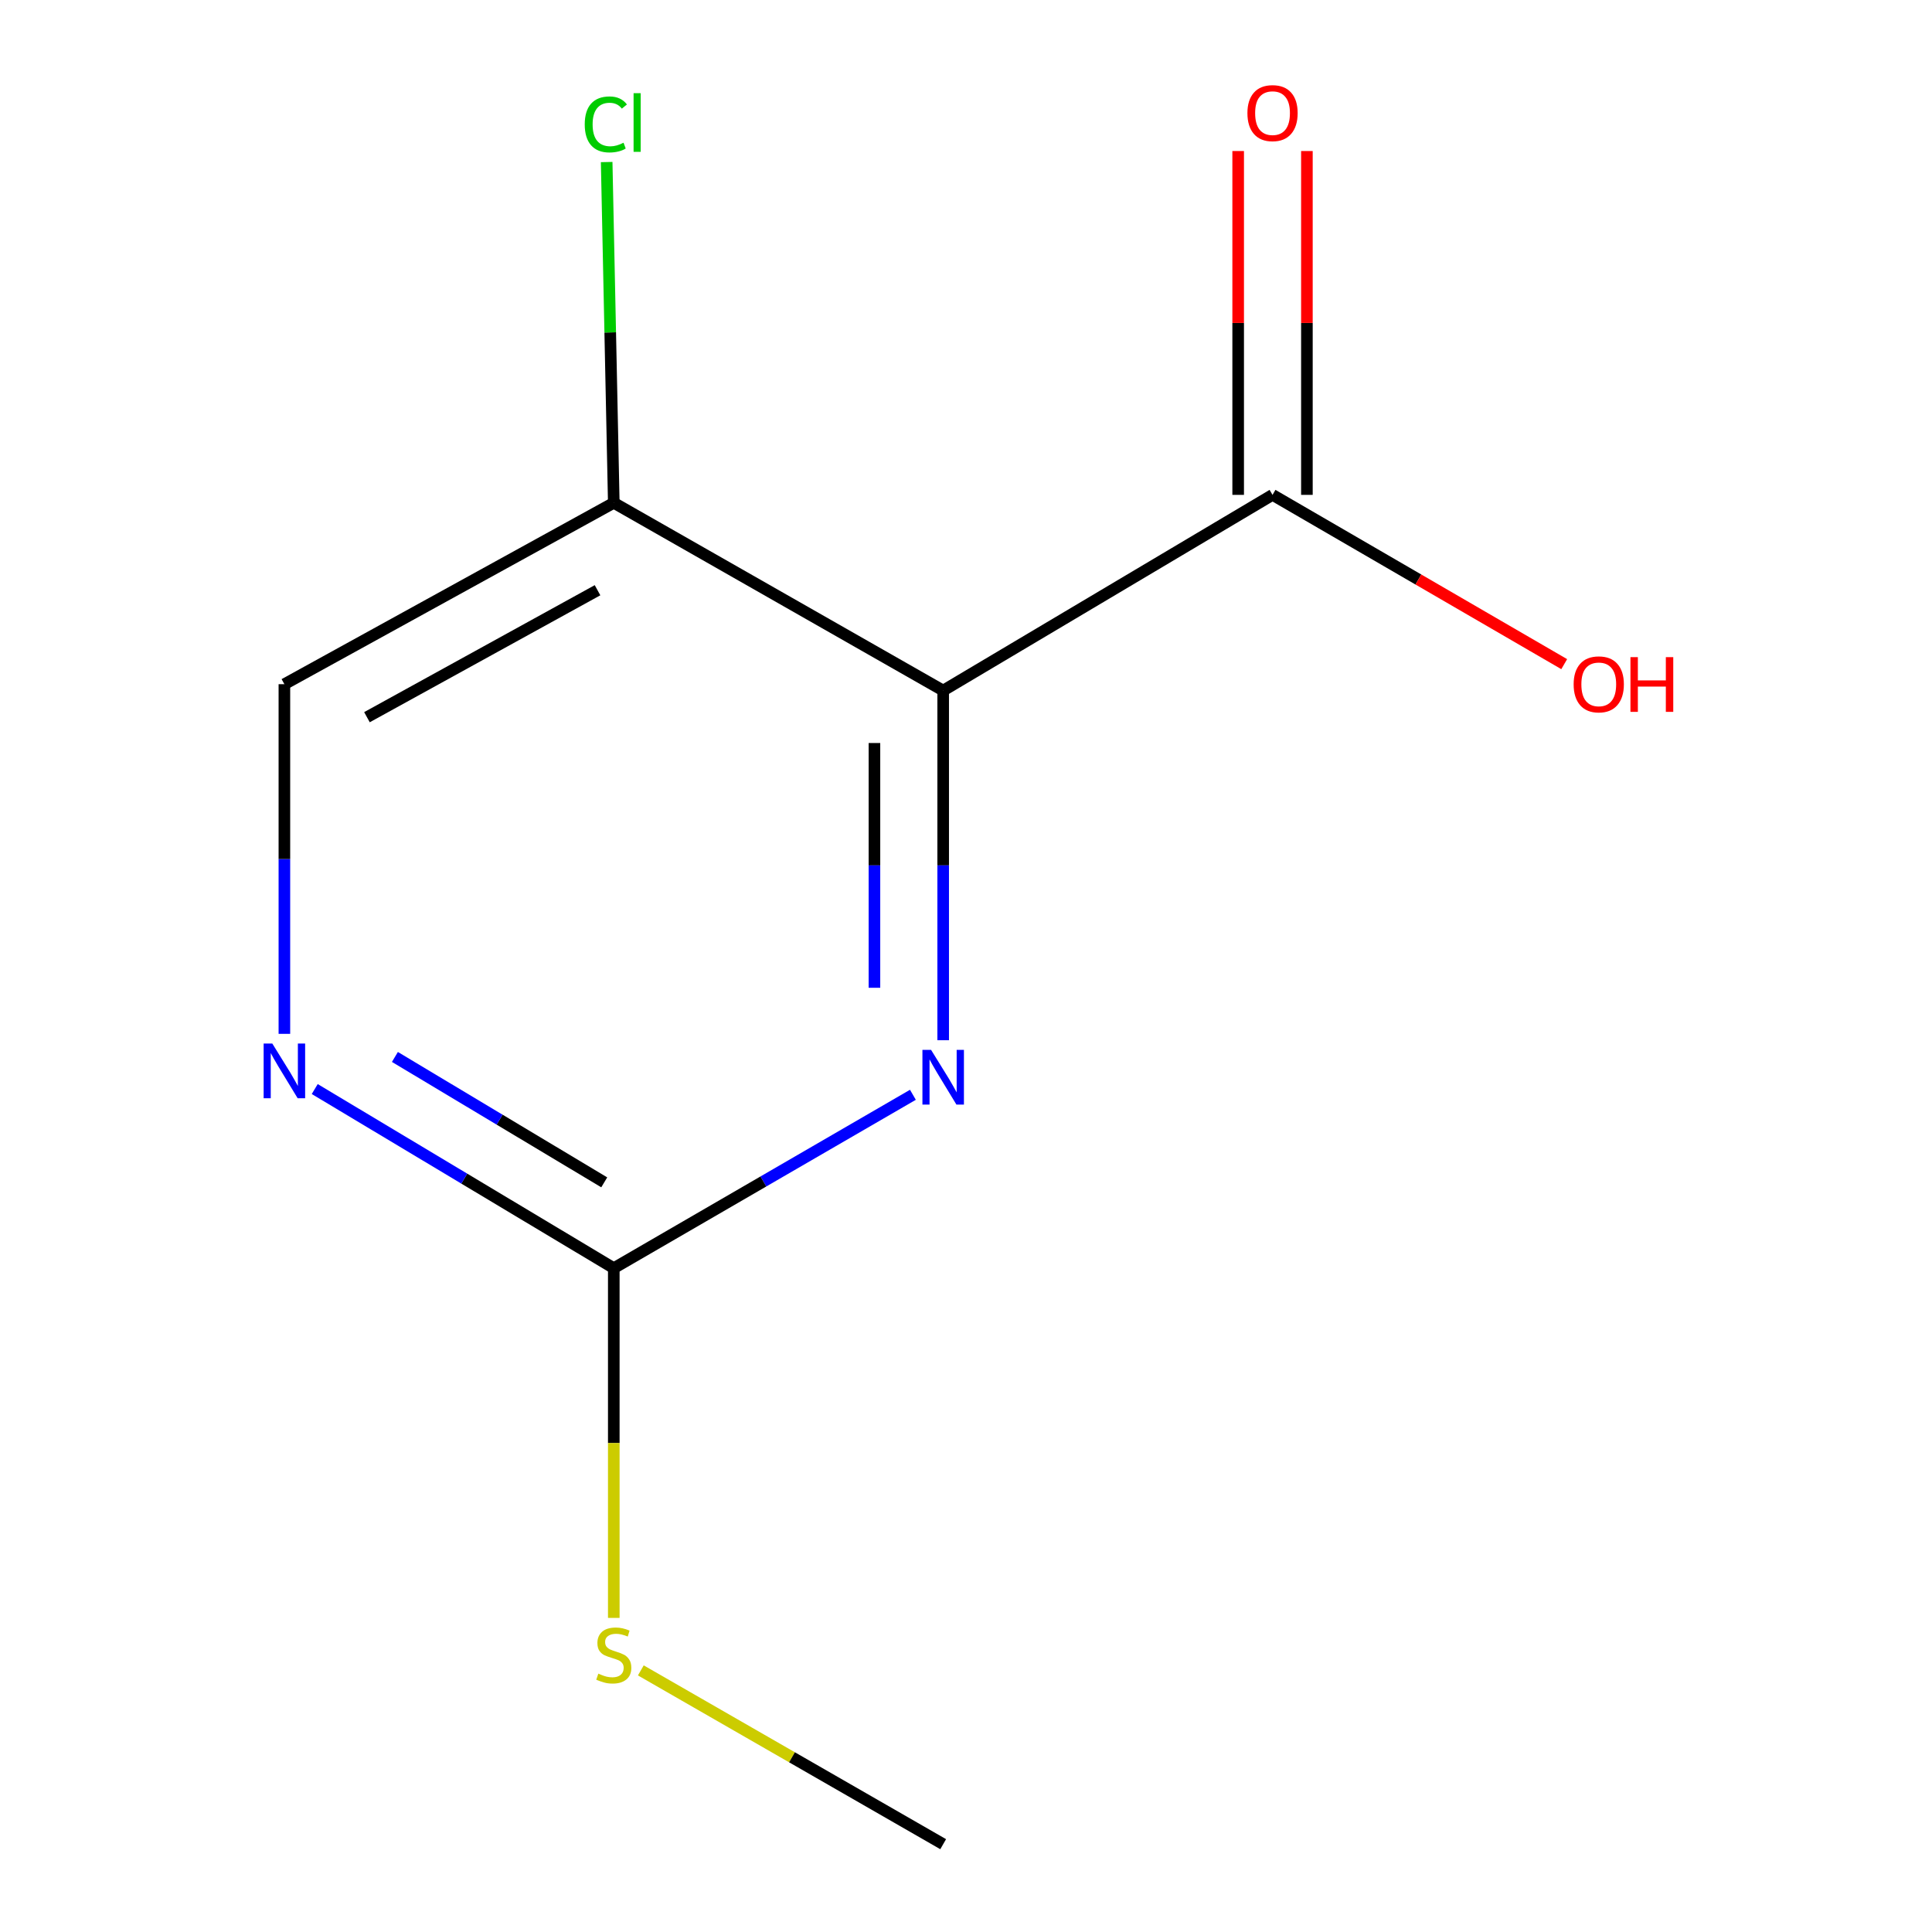 <?xml version='1.0' encoding='iso-8859-1'?>
<svg version='1.1' baseProfile='full'
              xmlns='http://www.w3.org/2000/svg'
                      xmlns:rdkit='http://www.rdkit.org/xml'
                      xmlns:xlink='http://www.w3.org/1999/xlink'
                  xml:space='preserve'
width='1000px' height='1000px' viewBox='0 0 1000 1000'>
<!-- END OF HEADER -->
<rect style='opacity:1.0;fill:#FFFFFF;stroke:none' width='1000' height='1000' x='0' y='0'> </rect>
<path class='bond-0' d='M 488.187,357.439 L 488.187,447.928' style='fill:none;fill-rule:evenodd;stroke:#000000;stroke-width:6px;stroke-linecap:butt;stroke-linejoin:miter;stroke-opacity:1' />
<path class='bond-0' d='M 488.187,447.928 L 488.187,538.418' style='fill:none;fill-rule:evenodd;stroke:#0000FF;stroke-width:6px;stroke-linecap:butt;stroke-linejoin:miter;stroke-opacity:1' />
<path class='bond-0' d='M 452.61,384.585 L 452.61,447.928' style='fill:none;fill-rule:evenodd;stroke:#000000;stroke-width:6px;stroke-linecap:butt;stroke-linejoin:miter;stroke-opacity:1' />
<path class='bond-0' d='M 452.61,447.928 L 452.61,511.271' style='fill:none;fill-rule:evenodd;stroke:#0000FF;stroke-width:6px;stroke-linecap:butt;stroke-linejoin:miter;stroke-opacity:1' />
<path class='bond-2' d='M 488.187,357.439 L 658.662,256.142' style='fill:none;fill-rule:evenodd;stroke:#000000;stroke-width:6px;stroke-linecap:butt;stroke-linejoin:miter;stroke-opacity:1' />
<path class='bond-3' d='M 488.187,357.439 L 317.693,260.253' style='fill:none;fill-rule:evenodd;stroke:#000000;stroke-width:6px;stroke-linecap:butt;stroke-linejoin:miter;stroke-opacity:1' />
<path class='bond-1' d='M 472.521,566.662 L 395.107,611.535' style='fill:none;fill-rule:evenodd;stroke:#0000FF;stroke-width:6px;stroke-linecap:butt;stroke-linejoin:miter;stroke-opacity:1' />
<path class='bond-1' d='M 395.107,611.535 L 317.693,656.407' style='fill:none;fill-rule:evenodd;stroke:#000000;stroke-width:6px;stroke-linecap:butt;stroke-linejoin:miter;stroke-opacity:1' />
<path class='bond-7' d='M 317.693,656.407 L 317.693,746.917' style='fill:none;fill-rule:evenodd;stroke:#000000;stroke-width:6px;stroke-linecap:butt;stroke-linejoin:miter;stroke-opacity:1' />
<path class='bond-7' d='M 317.693,746.917 L 317.693,837.426' style='fill:none;fill-rule:evenodd;stroke:#CCCC00;stroke-width:6px;stroke-linecap:butt;stroke-linejoin:miter;stroke-opacity:1' />
<path class='bond-11' d='M 317.693,656.407 L 240.3,610.048' style='fill:none;fill-rule:evenodd;stroke:#000000;stroke-width:6px;stroke-linecap:butt;stroke-linejoin:miter;stroke-opacity:1' />
<path class='bond-11' d='M 240.3,610.048 L 162.906,563.69' style='fill:none;fill-rule:evenodd;stroke:#0000FF;stroke-width:6px;stroke-linecap:butt;stroke-linejoin:miter;stroke-opacity:1' />
<path class='bond-11' d='M 312.757,611.979 L 258.582,579.528' style='fill:none;fill-rule:evenodd;stroke:#000000;stroke-width:6px;stroke-linecap:butt;stroke-linejoin:miter;stroke-opacity:1' />
<path class='bond-11' d='M 258.582,579.528 L 204.406,547.077' style='fill:none;fill-rule:evenodd;stroke:#0000FF;stroke-width:6px;stroke-linecap:butt;stroke-linejoin:miter;stroke-opacity:1' />
<path class='bond-6' d='M 676.451,256.142 L 676.451,167.157' style='fill:none;fill-rule:evenodd;stroke:#000000;stroke-width:6px;stroke-linecap:butt;stroke-linejoin:miter;stroke-opacity:1' />
<path class='bond-6' d='M 676.451,167.157 L 676.451,78.172' style='fill:none;fill-rule:evenodd;stroke:#FF0000;stroke-width:6px;stroke-linecap:butt;stroke-linejoin:miter;stroke-opacity:1' />
<path class='bond-6' d='M 640.873,256.142 L 640.873,167.157' style='fill:none;fill-rule:evenodd;stroke:#000000;stroke-width:6px;stroke-linecap:butt;stroke-linejoin:miter;stroke-opacity:1' />
<path class='bond-6' d='M 640.873,167.157 L 640.873,78.172' style='fill:none;fill-rule:evenodd;stroke:#FF0000;stroke-width:6px;stroke-linecap:butt;stroke-linejoin:miter;stroke-opacity:1' />
<path class='bond-9' d='M 658.662,256.142 L 734.149,299.951' style='fill:none;fill-rule:evenodd;stroke:#000000;stroke-width:6px;stroke-linecap:butt;stroke-linejoin:miter;stroke-opacity:1' />
<path class='bond-9' d='M 734.149,299.951 L 809.636,343.761' style='fill:none;fill-rule:evenodd;stroke:#FF0000;stroke-width:6px;stroke-linecap:butt;stroke-linejoin:miter;stroke-opacity:1' />
<path class='bond-5' d='M 317.693,260.253 L 147.198,354.138' style='fill:none;fill-rule:evenodd;stroke:#000000;stroke-width:6px;stroke-linecap:butt;stroke-linejoin:miter;stroke-opacity:1' />
<path class='bond-5' d='M 309.28,305.501 L 189.933,371.22' style='fill:none;fill-rule:evenodd;stroke:#000000;stroke-width:6px;stroke-linecap:butt;stroke-linejoin:miter;stroke-opacity:1' />
<path class='bond-8' d='M 317.693,260.253 L 315.851,172.063' style='fill:none;fill-rule:evenodd;stroke:#000000;stroke-width:6px;stroke-linecap:butt;stroke-linejoin:miter;stroke-opacity:1' />
<path class='bond-8' d='M 315.851,172.063 L 314.009,83.874' style='fill:none;fill-rule:evenodd;stroke:#00CC00;stroke-width:6px;stroke-linecap:butt;stroke-linejoin:miter;stroke-opacity:1' />
<path class='bond-4' d='M 147.198,535.117 L 147.198,444.627' style='fill:none;fill-rule:evenodd;stroke:#0000FF;stroke-width:6px;stroke-linecap:butt;stroke-linejoin:miter;stroke-opacity:1' />
<path class='bond-4' d='M 147.198,444.627 L 147.198,354.138' style='fill:none;fill-rule:evenodd;stroke:#000000;stroke-width:6px;stroke-linecap:butt;stroke-linejoin:miter;stroke-opacity:1' />
<path class='bond-10' d='M 331.689,864.594 L 409.938,909.57' style='fill:none;fill-rule:evenodd;stroke:#CCCC00;stroke-width:6px;stroke-linecap:butt;stroke-linejoin:miter;stroke-opacity:1' />
<path class='bond-10' d='M 409.938,909.57 L 488.187,954.545' style='fill:none;fill-rule:evenodd;stroke:#000000;stroke-width:6px;stroke-linecap:butt;stroke-linejoin:miter;stroke-opacity:1' />
<path  class='atom-1' d='M 481.927 543.421
L 491.207 558.421
Q 492.127 559.901, 493.607 562.581
Q 495.087 565.261, 495.167 565.421
L 495.167 543.421
L 498.927 543.421
L 498.927 571.741
L 495.047 571.741
L 485.087 555.341
Q 483.927 553.421, 482.687 551.221
Q 481.487 549.021, 481.127 548.341
L 481.127 571.741
L 477.447 571.741
L 477.447 543.421
L 481.927 543.421
' fill='#0000FF'/>
<path  class='atom-5' d='M 140.938 540.12
L 150.218 555.12
Q 151.138 556.6, 152.618 559.28
Q 154.098 561.96, 154.178 562.12
L 154.178 540.12
L 157.938 540.12
L 157.938 568.44
L 154.058 568.44
L 144.098 552.04
Q 142.938 550.12, 141.698 547.92
Q 140.498 545.72, 140.138 545.04
L 140.138 568.44
L 136.458 568.44
L 136.458 540.12
L 140.938 540.12
' fill='#0000FF'/>
<path  class='atom-7' d='M 645.662 58.55
Q 645.662 51.75, 649.022 47.95
Q 652.382 44.15, 658.662 44.15
Q 664.942 44.15, 668.302 47.95
Q 671.662 51.75, 671.662 58.55
Q 671.662 65.43, 668.262 69.35
Q 664.862 73.23, 658.662 73.23
Q 652.422 73.23, 649.022 69.35
Q 645.662 65.47, 645.662 58.55
M 658.662 70.03
Q 662.982 70.03, 665.302 67.15
Q 667.662 64.23, 667.662 58.55
Q 667.662 52.99, 665.302 50.19
Q 662.982 47.35, 658.662 47.35
Q 654.342 47.35, 651.982 50.15
Q 649.662 52.95, 649.662 58.55
Q 649.662 64.27, 651.982 67.15
Q 654.342 70.03, 658.662 70.03
' fill='#FF0000'/>
<path  class='atom-8' d='M 309.693 866.27
Q 310.013 866.39, 311.333 866.95
Q 312.653 867.51, 314.093 867.87
Q 315.573 868.19, 317.013 868.19
Q 319.693 868.19, 321.253 866.91
Q 322.813 865.59, 322.813 863.31
Q 322.813 861.75, 322.013 860.79
Q 321.253 859.83, 320.053 859.31
Q 318.853 858.79, 316.853 858.19
Q 314.333 857.43, 312.813 856.71
Q 311.333 855.99, 310.253 854.47
Q 309.213 852.95, 309.213 850.39
Q 309.213 846.83, 311.613 844.63
Q 314.053 842.43, 318.853 842.43
Q 322.133 842.43, 325.853 843.99
L 324.933 847.07
Q 321.533 845.67, 318.973 845.67
Q 316.213 845.67, 314.693 846.83
Q 313.173 847.95, 313.213 849.91
Q 313.213 851.43, 313.973 852.35
Q 314.773 853.27, 315.893 853.79
Q 317.053 854.31, 318.973 854.91
Q 321.533 855.71, 323.053 856.51
Q 324.573 857.31, 325.653 858.95
Q 326.773 860.55, 326.773 863.31
Q 326.773 867.23, 324.133 869.35
Q 321.533 871.43, 317.173 871.43
Q 314.653 871.43, 312.733 870.87
Q 310.853 870.35, 308.613 869.43
L 309.693 866.27
' fill='#CCCC00'/>
<path  class='atom-9' d='M 302.661 64.391
Q 302.661 57.351, 305.941 53.671
Q 309.261 49.951, 315.541 49.951
Q 321.381 49.951, 324.501 54.071
L 321.861 56.231
Q 319.581 53.231, 315.541 53.231
Q 311.261 53.231, 308.981 56.111
Q 306.741 58.951, 306.741 64.391
Q 306.741 69.991, 309.061 72.871
Q 311.421 75.751, 315.981 75.751
Q 319.101 75.751, 322.741 73.871
L 323.861 76.871
Q 322.381 77.831, 320.141 78.391
Q 317.901 78.951, 315.421 78.951
Q 309.261 78.951, 305.941 75.191
Q 302.661 71.431, 302.661 64.391
' fill='#00CC00'/>
<path  class='atom-9' d='M 327.941 48.231
L 331.621 48.231
L 331.621 78.591
L 327.941 78.591
L 327.941 48.231
' fill='#00CC00'/>
<path  class='atom-10' d='M 814.516 354.218
Q 814.516 347.418, 817.876 343.618
Q 821.236 339.818, 827.516 339.818
Q 833.796 339.818, 837.156 343.618
Q 840.516 347.418, 840.516 354.218
Q 840.516 361.098, 837.116 365.018
Q 833.716 368.898, 827.516 368.898
Q 821.276 368.898, 817.876 365.018
Q 814.516 361.138, 814.516 354.218
M 827.516 365.698
Q 831.836 365.698, 834.156 362.818
Q 836.516 359.898, 836.516 354.218
Q 836.516 348.658, 834.156 345.858
Q 831.836 343.018, 827.516 343.018
Q 823.196 343.018, 820.836 345.818
Q 818.516 348.618, 818.516 354.218
Q 818.516 359.938, 820.836 362.818
Q 823.196 365.698, 827.516 365.698
' fill='#FF0000'/>
<path  class='atom-10' d='M 843.916 340.138
L 847.756 340.138
L 847.756 352.178
L 862.236 352.178
L 862.236 340.138
L 866.076 340.138
L 866.076 368.458
L 862.236 368.458
L 862.236 355.378
L 847.756 355.378
L 847.756 368.458
L 843.916 368.458
L 843.916 340.138
' fill='#FF0000'/>
</svg>
